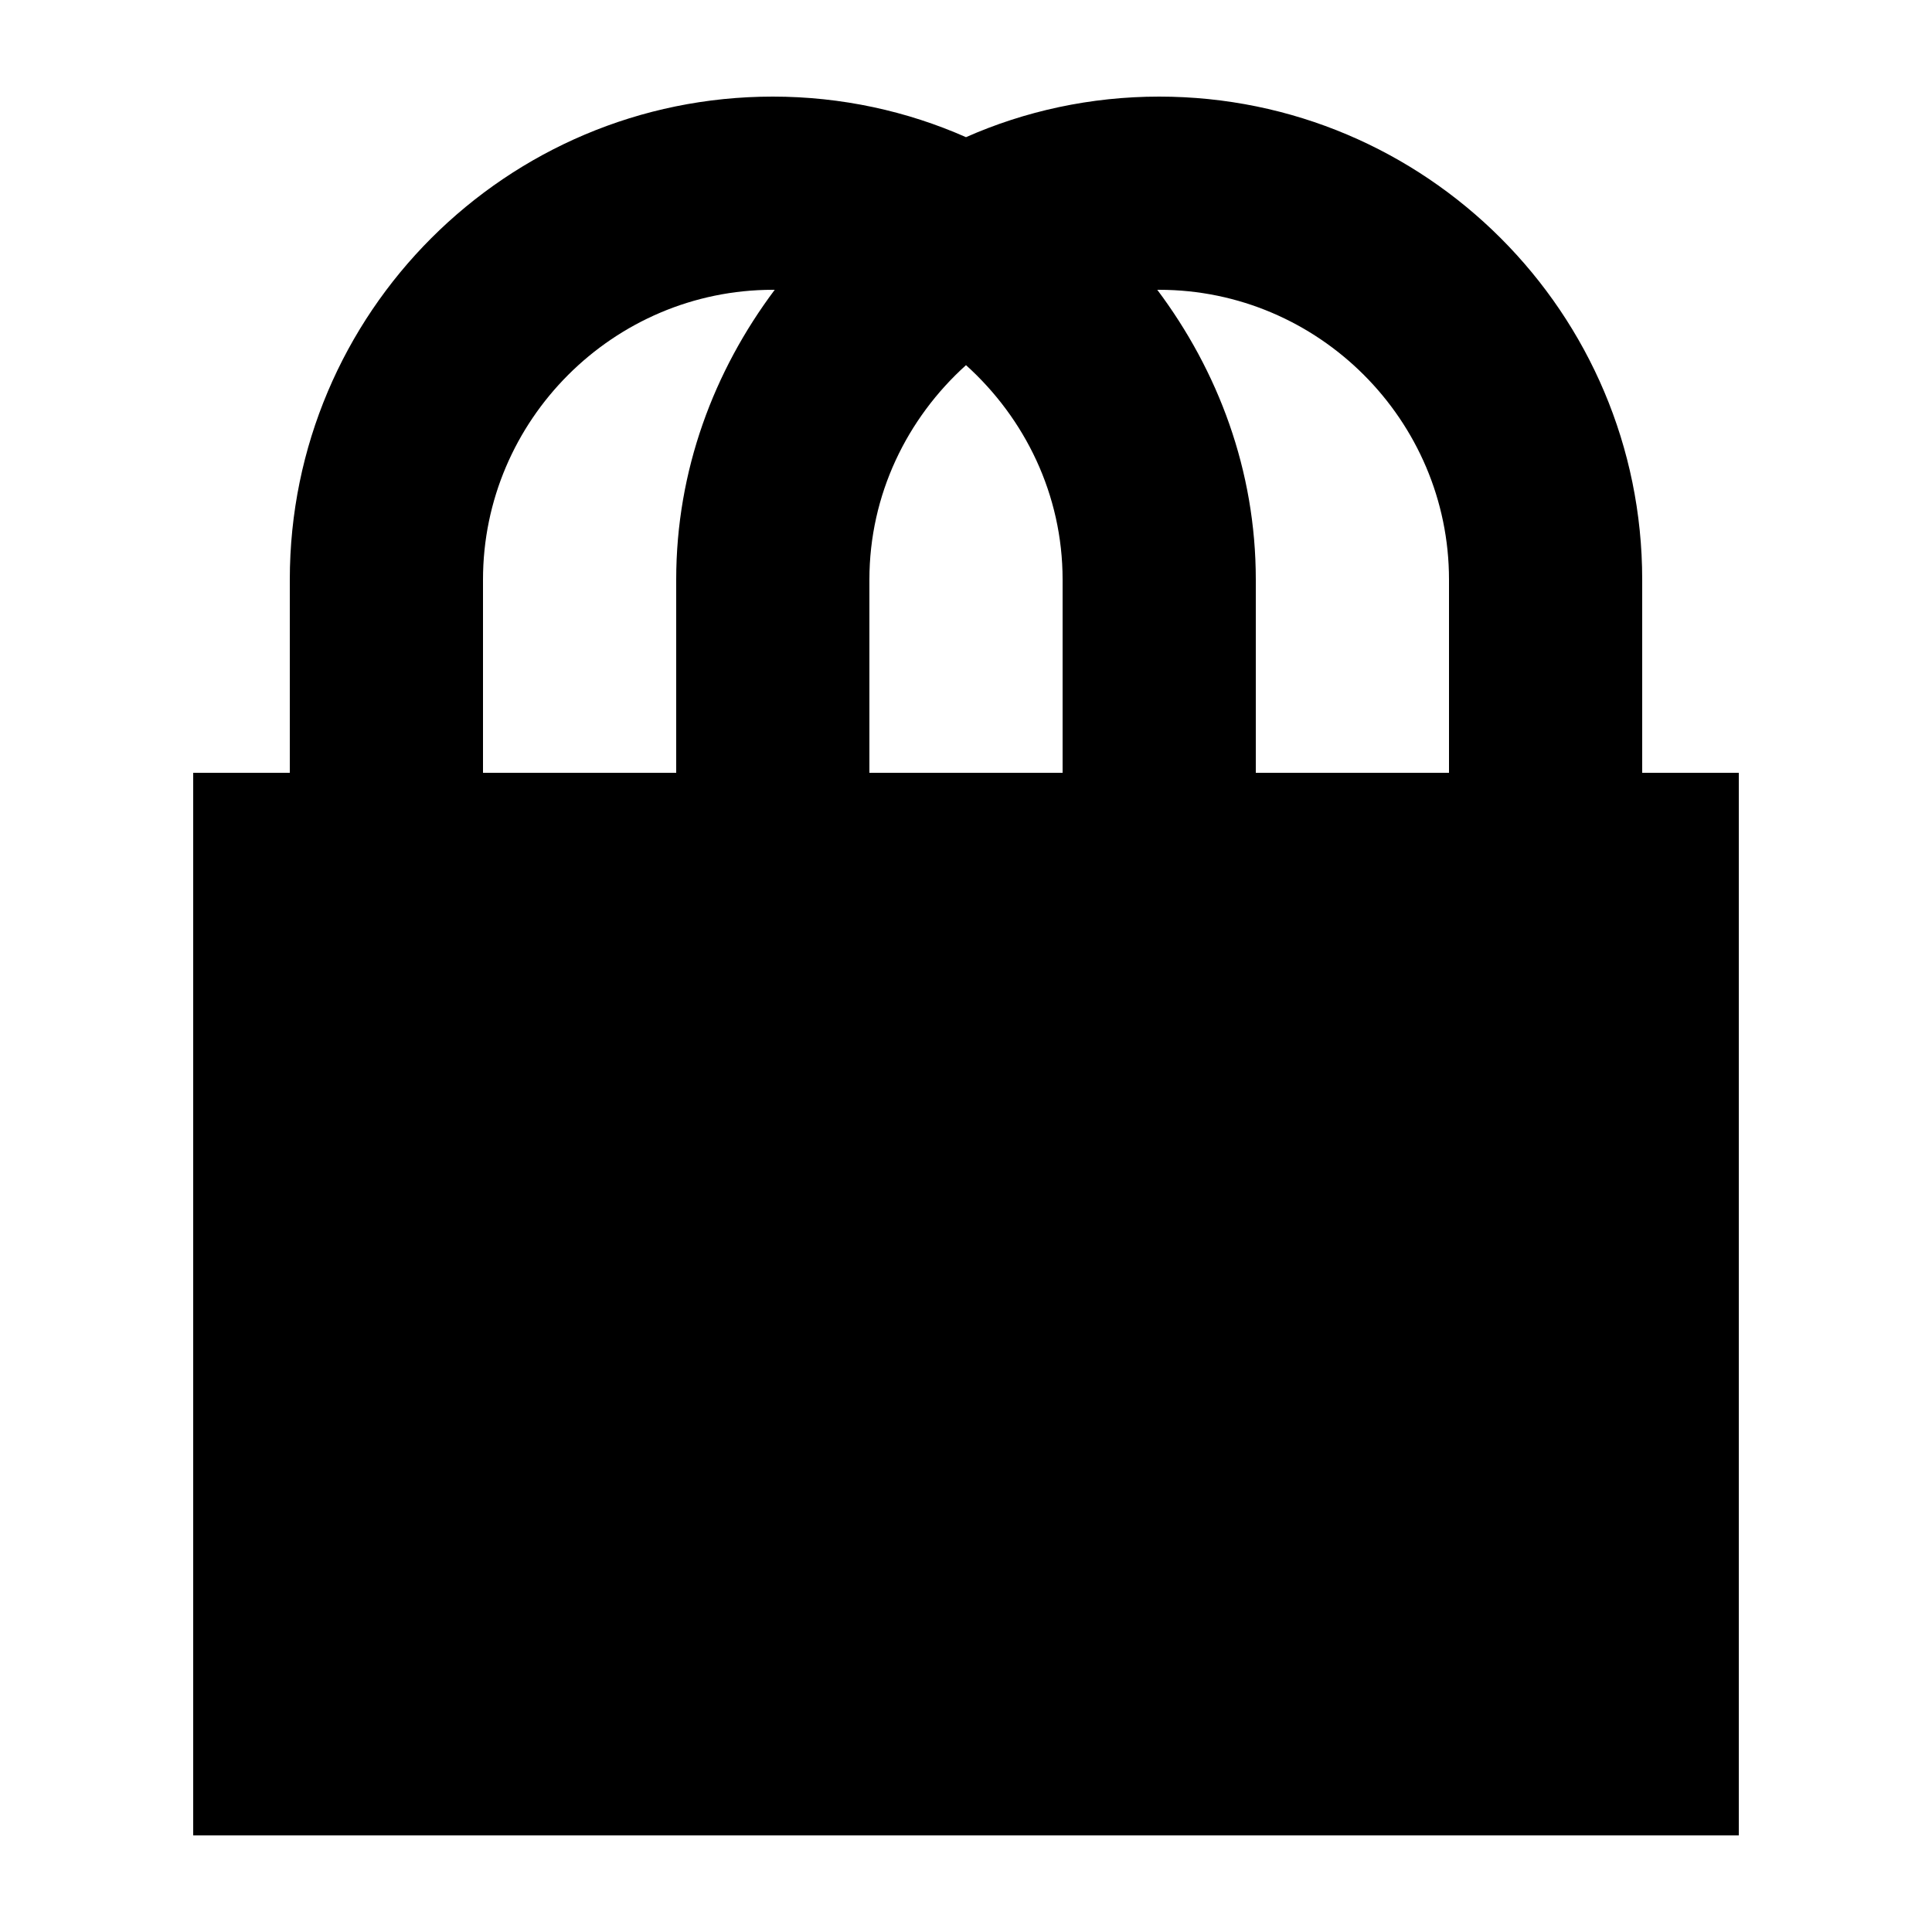 <?xml version="1.0" encoding="utf-8"?>
<svg width="800px" height="800px" viewBox="0 0 20 20" xmlns="http://www.w3.org/2000/svg">
<rect x="0" fill="none" width="20" height="20"/>
<g>
<path d="M17 8h1v11H2V8h1V6c0-2.76 2.24-5 5-5 .71 0 1.39.15 2 .42.61-.27 1.29-.42 2-.42 2.76 0 5 2.24 5 5v2zM5 6v2h2V6c0-1.13.39-2.16 1.02-3H8C6.35 3 5 4.35 5 6zm10 2V6c0-1.65-1.35-3-3-3h-.02c.63.84 1.02 1.87 1.02 3v2h2zm-5-4.22C9.39 4.33 9 5.12 9 6v2h2V6c0-.88-.39-1.67-1-2.22z"/>
</g>
</svg>